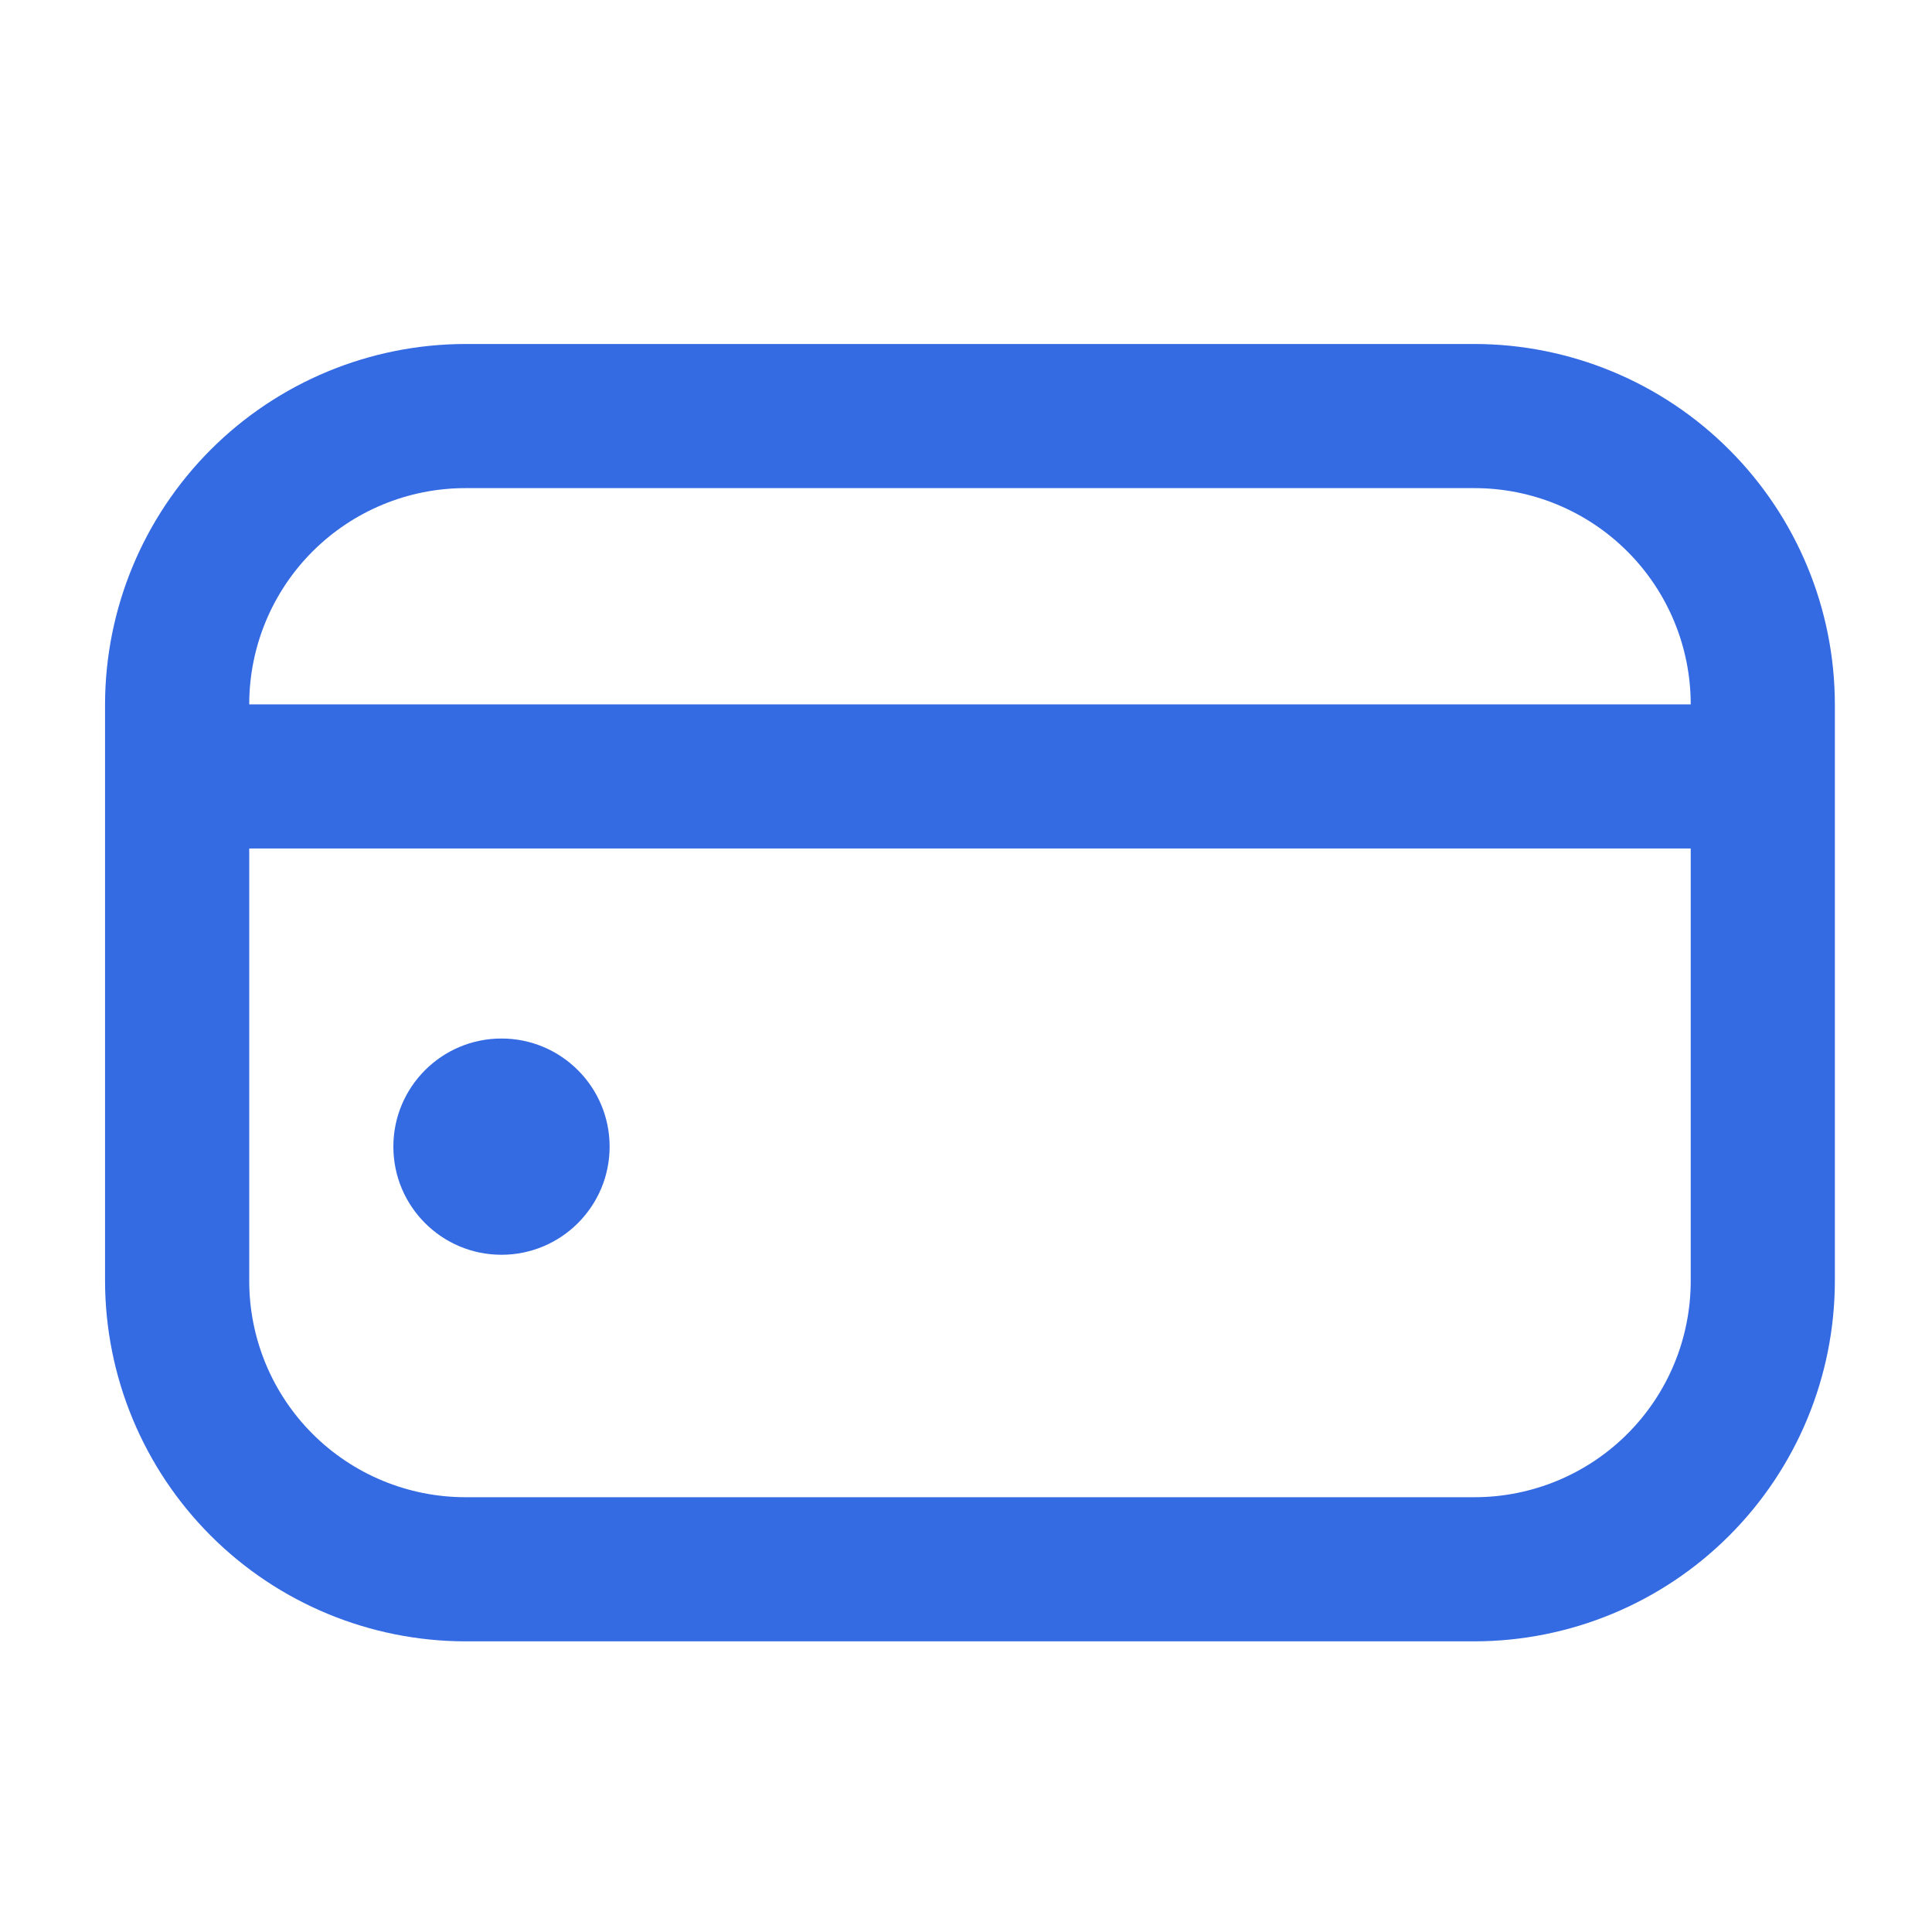 <svg width="43" height="43" viewBox="0 0 43 43" fill="none" xmlns="http://www.w3.org/2000/svg">
<path d="M11.161 27.927C12.49 27.927 13.568 26.849 13.568 25.52C13.568 24.192 12.49 23.114 11.161 23.114C9.832 23.114 8.755 24.192 8.755 25.52C8.755 26.849 9.832 27.927 11.161 27.927Z" fill="#346AE2"/>
<path d="M32.818 7.656H10.359C8.233 7.659 6.194 8.504 4.69 10.008C3.187 11.512 2.341 13.55 2.338 15.677L2.338 28.51C2.341 30.637 3.187 32.675 4.69 34.179C6.194 35.683 8.233 36.528 10.359 36.531H32.818C34.944 36.528 36.983 35.683 38.486 34.179C39.99 32.675 40.836 30.637 40.838 28.51V15.677C40.836 13.55 39.99 11.512 38.486 10.008C36.983 8.504 34.944 7.659 32.818 7.656V7.656ZM10.359 10.864H32.818C34.094 10.864 35.318 11.371 36.221 12.274C37.123 13.176 37.63 14.4 37.63 15.677H5.547C5.547 14.4 6.054 13.176 6.956 12.274C7.859 11.371 9.083 10.864 10.359 10.864V10.864ZM32.818 33.323H10.359C9.083 33.323 7.859 32.816 6.956 31.913C6.054 31.011 5.547 29.787 5.547 28.51V18.885H37.63V28.51C37.63 29.787 37.123 31.011 36.221 31.913C35.318 32.816 34.094 33.323 32.818 33.323Z" fill="#346AE2"/>
</svg>
